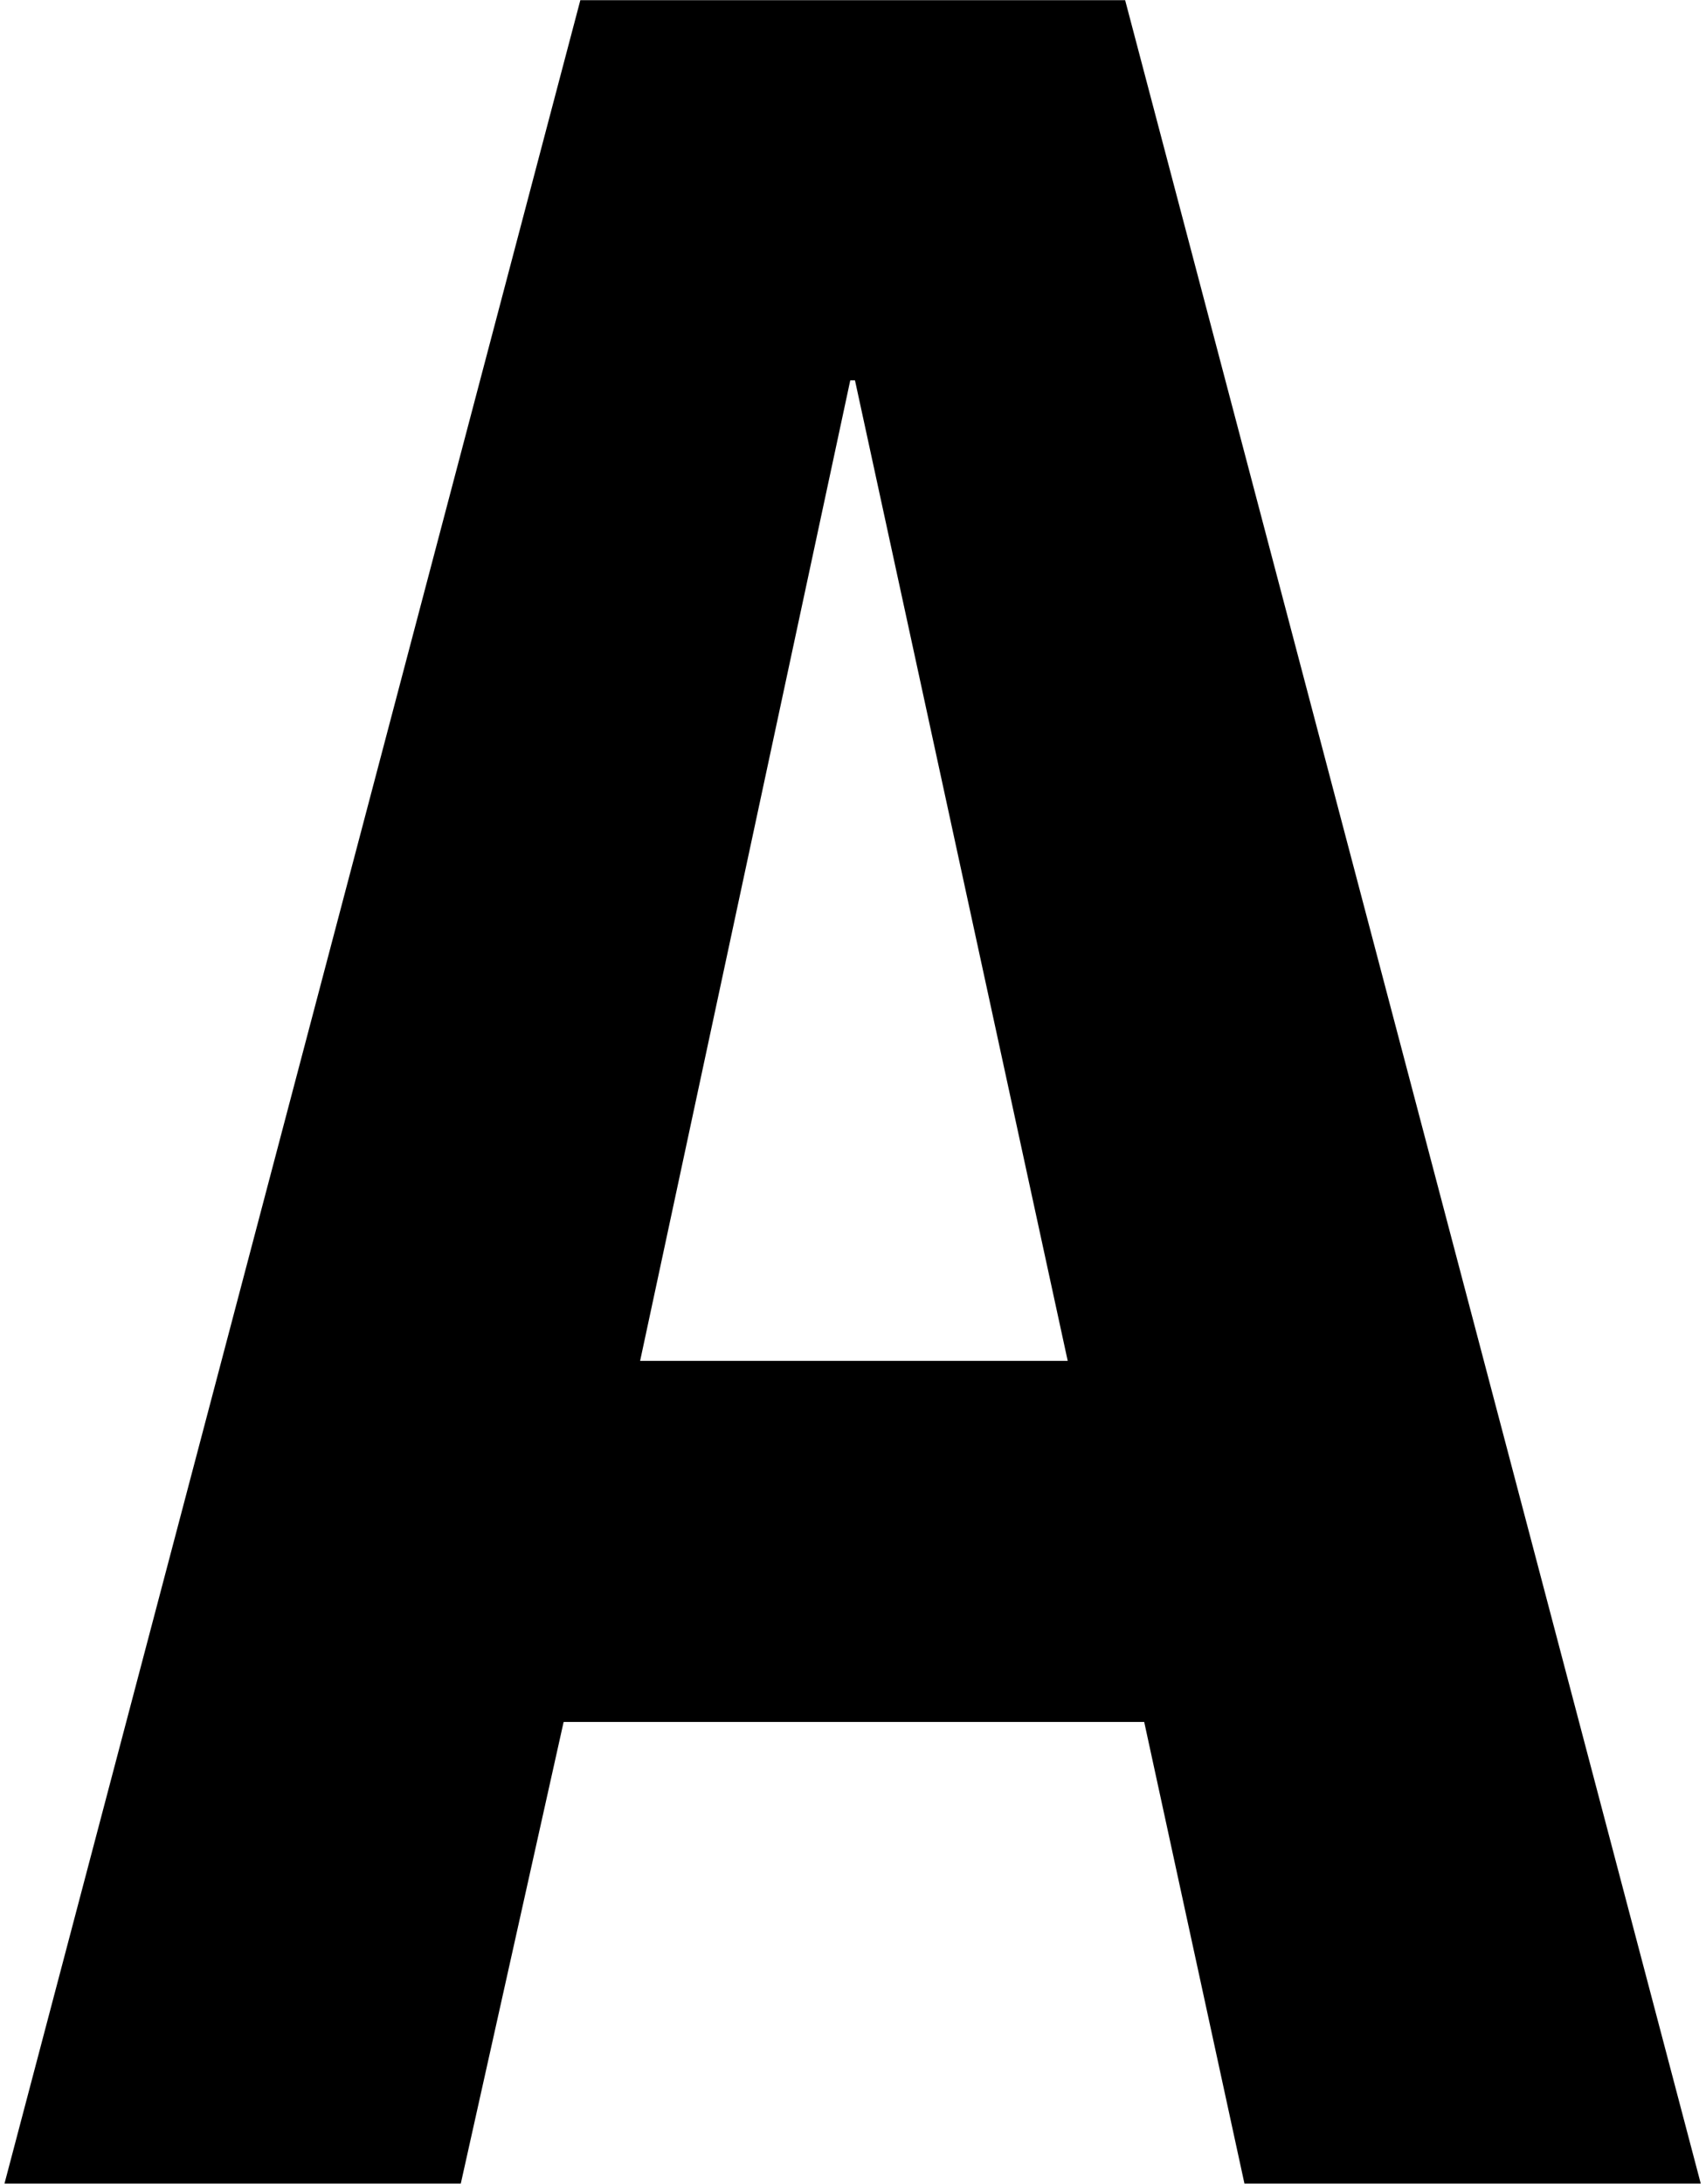 <svg width="318" height="407" viewBox="0 0 318 407" fill="none" xmlns="http://www.w3.org/2000/svg">
<path d="M108.176 0.033L0.834 406.967H85.891L105.061 320.927H213.28L231.967 406.967H317.025L209.727 0.033H108.176ZM119.318 253.631L158.491 70.884H159.368L199.023 253.631H119.318Z" fill="black"/>
</svg>
